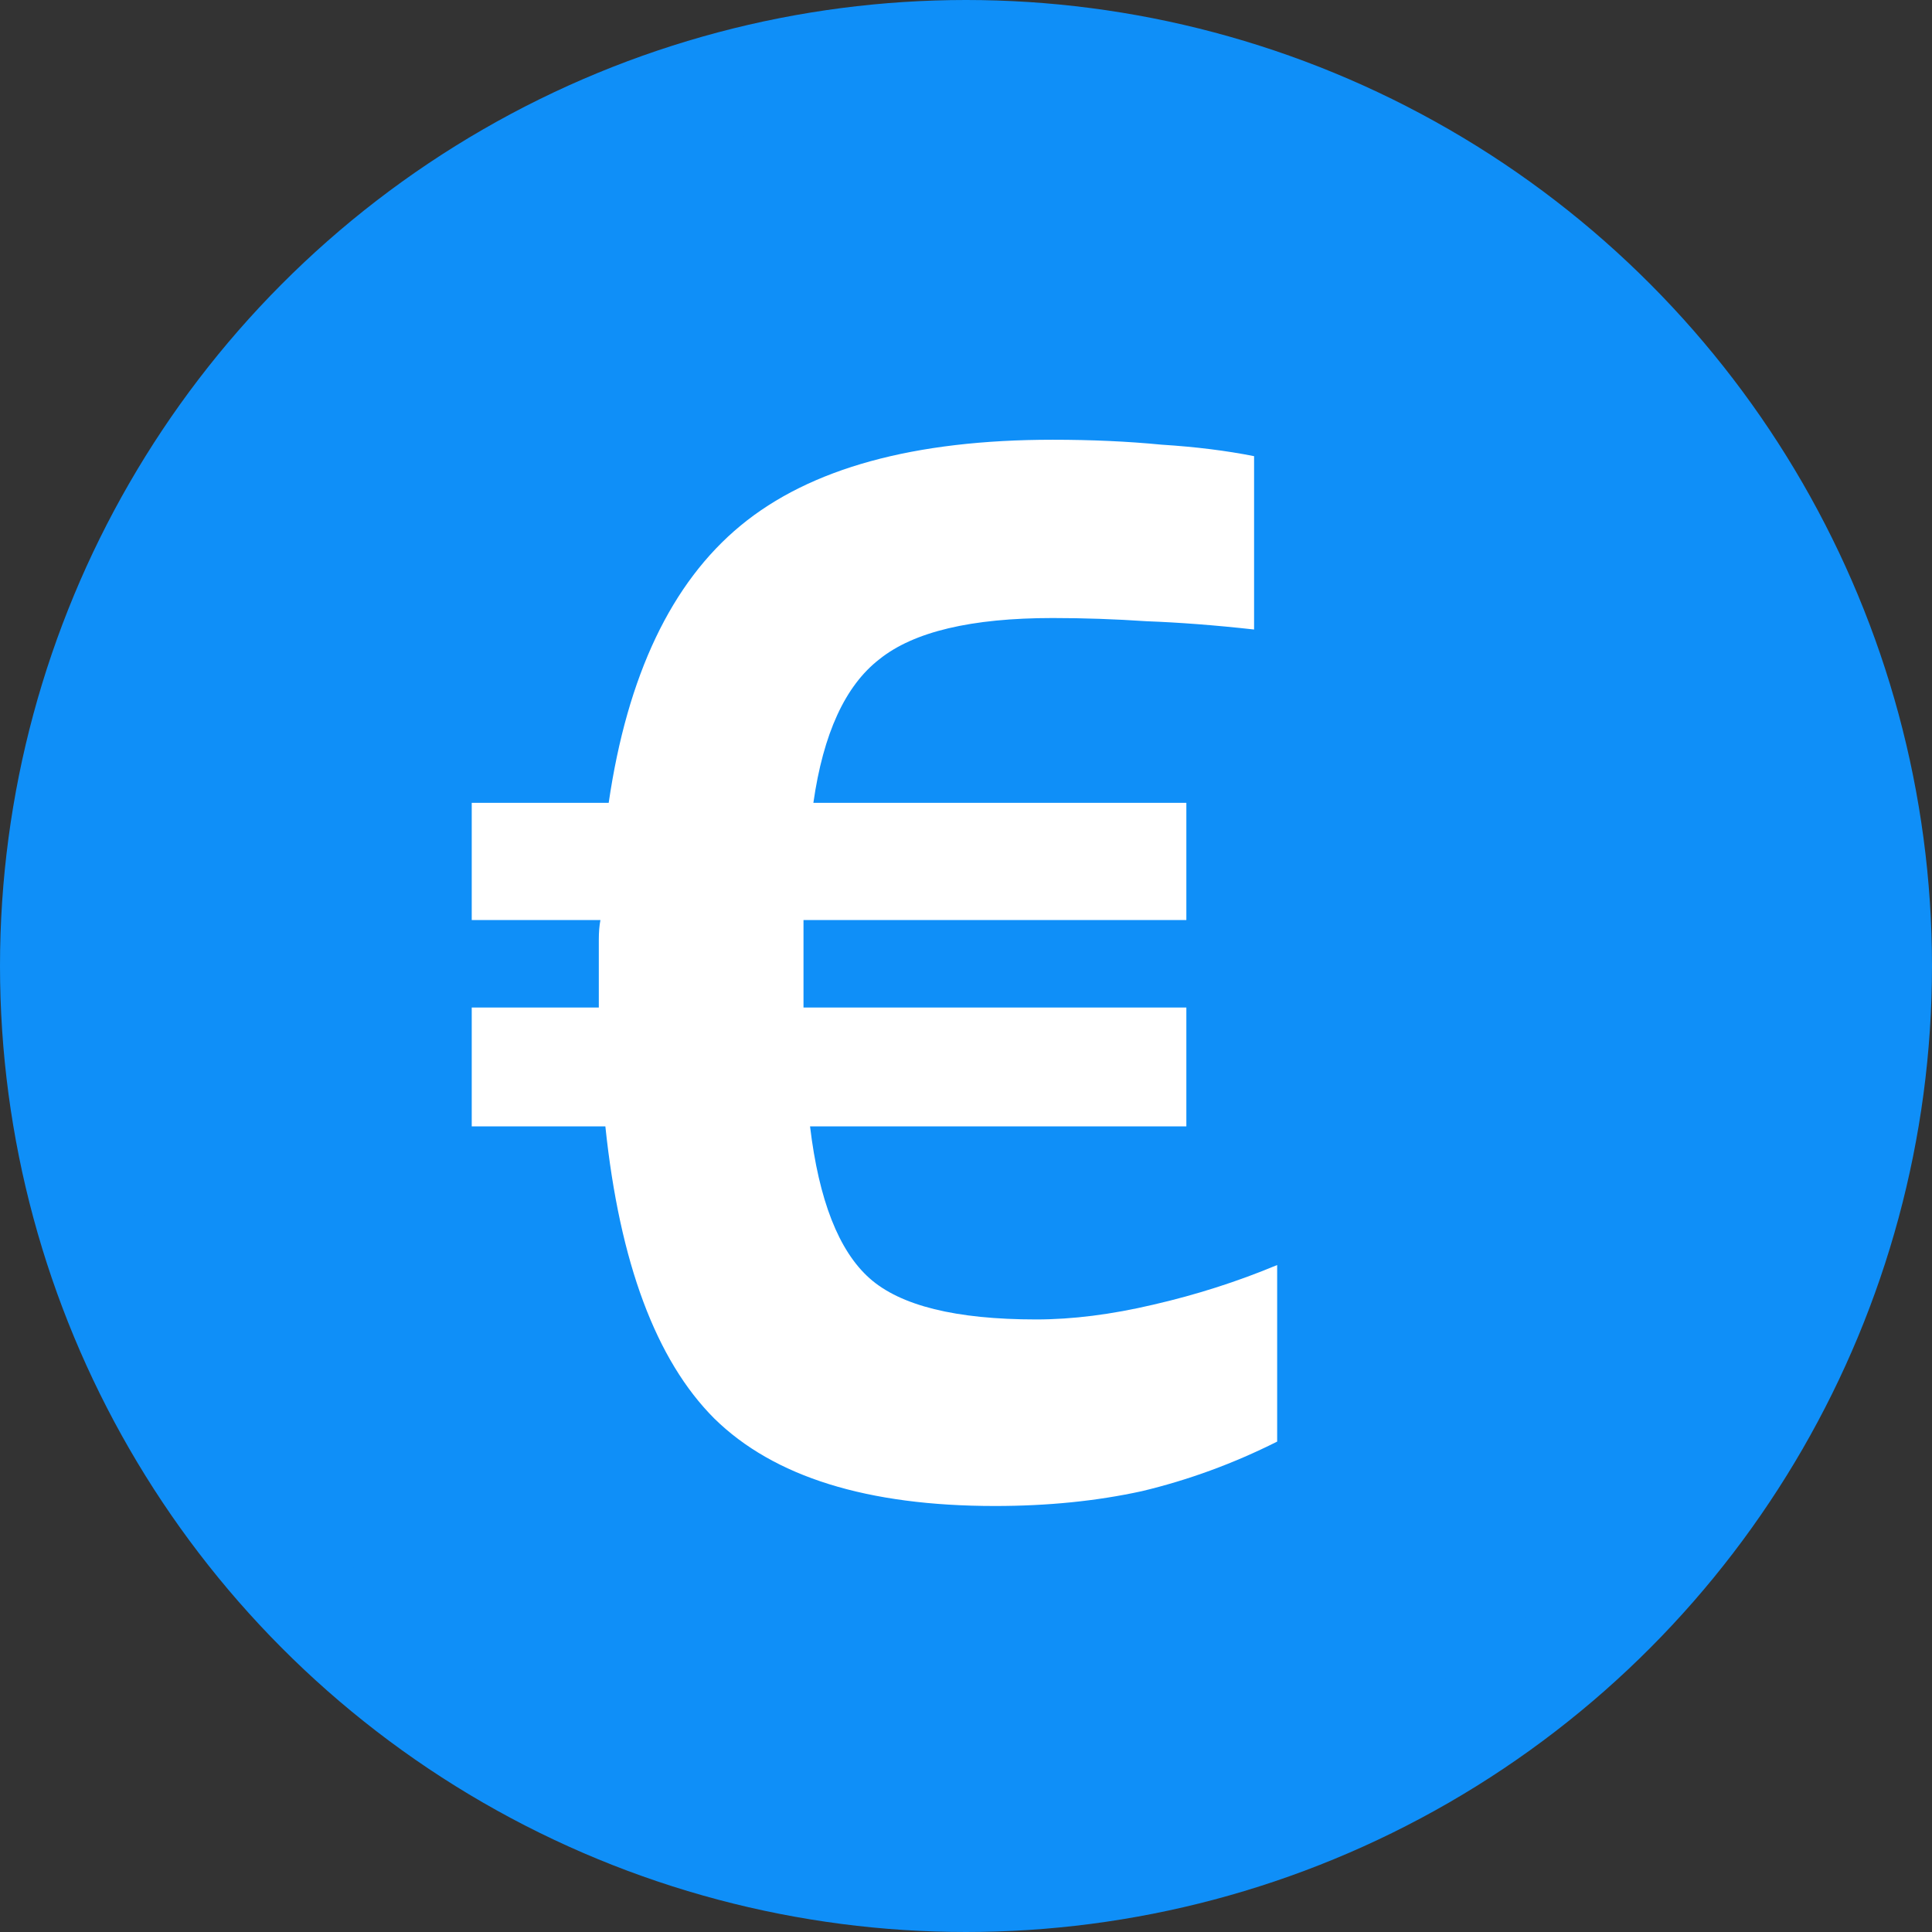 <svg width="18" height="18" viewBox="0 0 18 18" fill="none" xmlns="http://www.w3.org/2000/svg">
<rect x="0" y="0" width="18" height="18" fill="#333333" stroke="none"/>
<circle cx="9" cy="9" r="8.5" fill="#0F8FF8" stroke="#0F8FF8"/>
<path d="M4.395 10.494V9.387H5.579V9.049C5.579 8.915 5.579 8.818 5.579 8.756C5.579 8.685 5.584 8.623 5.594 8.572H4.395V7.48H5.671C5.845 6.291 6.255 5.429 6.901 4.896C7.547 4.363 8.516 4.097 9.808 4.097C10.167 4.097 10.505 4.112 10.823 4.143C11.141 4.163 11.428 4.199 11.684 4.25V5.865C11.315 5.824 10.982 5.799 10.684 5.788C10.387 5.768 10.095 5.758 9.808 5.758C9.049 5.758 8.511 5.886 8.193 6.142C7.875 6.388 7.67 6.834 7.578 7.48H11.053V8.572H7.486V9.387H11.053V10.494H7.547C7.629 11.181 7.814 11.653 8.101 11.909C8.388 12.165 8.906 12.293 9.654 12.293C9.992 12.293 10.356 12.247 10.746 12.155C11.146 12.063 11.53 11.94 11.899 11.786V13.431C11.489 13.637 11.069 13.79 10.638 13.893C10.218 13.985 9.762 14.031 9.27 14.031C8.08 14.031 7.209 13.76 6.655 13.216C6.112 12.673 5.773 11.765 5.64 10.494H4.395Z" fill="white"/>
</svg>
